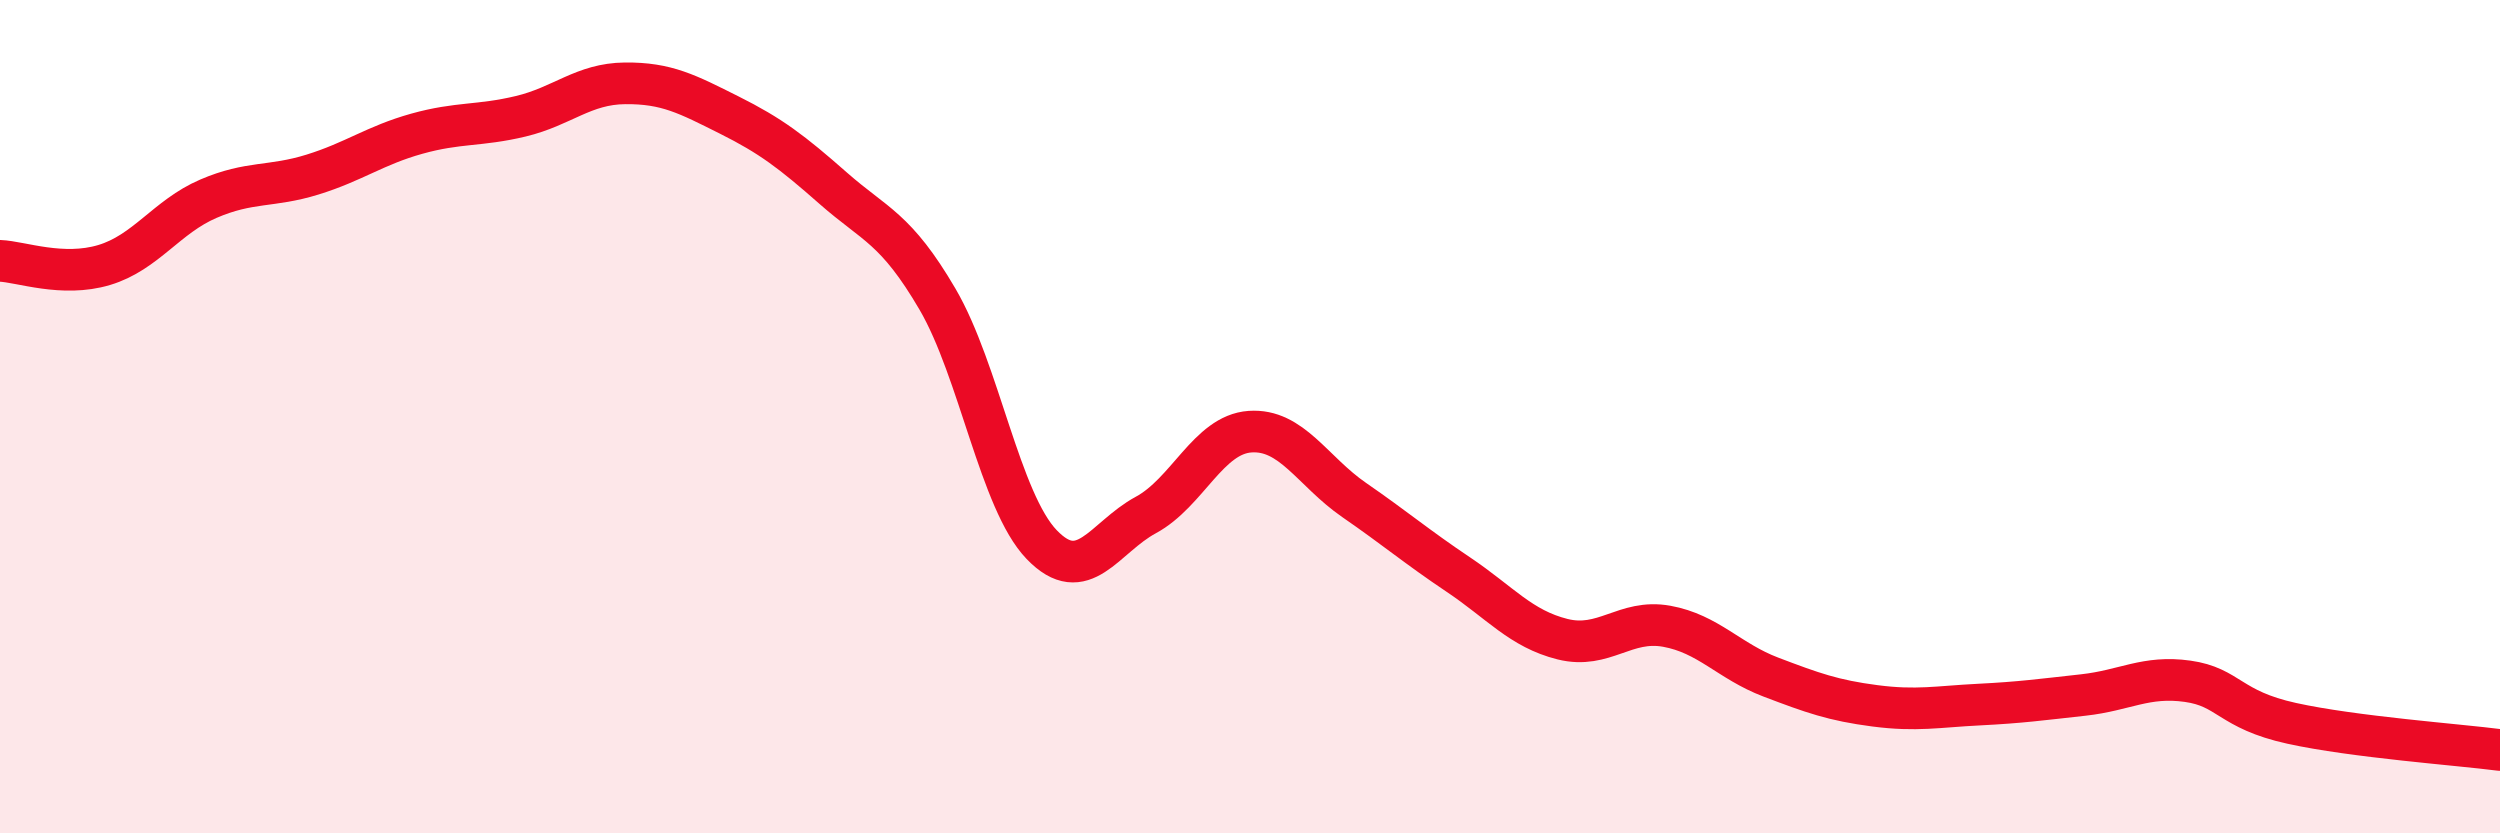 
    <svg width="60" height="20" viewBox="0 0 60 20" xmlns="http://www.w3.org/2000/svg">
      <path
        d="M 0,6.26 C 0.5,6.28 1.5,6.66 2.5,6.36 C 3.5,6.06 4,5.2 5,4.77 C 6,4.34 6.5,4.5 7.5,4.19 C 8.5,3.88 9,3.49 10,3.21 C 11,2.93 11.5,3.03 12.5,2.79 C 13.5,2.55 14,2.01 15,2 C 16,1.99 16.5,2.26 17.5,2.76 C 18.5,3.26 19,3.64 20,4.52 C 21,5.4 21.5,5.47 22.5,7.18 C 23.5,8.89 24,12.03 25,13.07 C 26,14.11 26.5,12.9 27.5,12.36 C 28.5,11.82 29,10.43 30,10.36 C 31,10.29 31.5,11.31 32.5,12 C 33.5,12.69 34,13.12 35,13.79 C 36,14.46 36.5,15.09 37.5,15.34 C 38.5,15.59 39,14.85 40,15.03 C 41,15.21 41.5,15.87 42.5,16.25 C 43.5,16.63 44,16.81 45,16.94 C 46,17.07 46.5,16.96 47.5,16.91 C 48.5,16.86 49,16.79 50,16.68 C 51,16.57 51.5,16.21 52.5,16.35 C 53.5,16.49 53.5,17.03 55,17.36 C 56.5,17.69 59,17.87 60,18L60 20L0 20Z"
        fill="#EB0A25"
        opacity="0.1"
        stroke-linecap="round"
        stroke-linejoin="round"
      />
      <path
        d="M 0,6.26 C 0.5,6.28 1.5,6.66 2.5,6.36 C 3.5,6.06 4,5.2 5,4.77 C 6,4.34 6.5,4.5 7.5,4.19 C 8.5,3.88 9,3.49 10,3.21 C 11,2.93 11.5,3.03 12.5,2.79 C 13.5,2.55 14,2.01 15,2 C 16,1.99 16.5,2.26 17.5,2.76 C 18.5,3.26 19,3.64 20,4.52 C 21,5.4 21.5,5.47 22.5,7.18 C 23.5,8.89 24,12.03 25,13.07 C 26,14.11 26.5,12.9 27.5,12.36 C 28.5,11.82 29,10.43 30,10.36 C 31,10.29 31.5,11.31 32.5,12 C 33.5,12.69 34,13.12 35,13.79 C 36,14.46 36.5,15.09 37.5,15.34 C 38.5,15.59 39,14.85 40,15.03 C 41,15.21 41.5,15.87 42.5,16.25 C 43.5,16.63 44,16.81 45,16.94 C 46,17.07 46.5,16.96 47.5,16.91 C 48.5,16.86 49,16.79 50,16.68 C 51,16.57 51.5,16.21 52.5,16.35 C 53.5,16.49 53.5,17.03 55,17.36 C 56.5,17.69 59,17.87 60,18"
        stroke="#EB0A25"
        stroke-width="1"
        fill="none"
        stroke-linecap="round"
        stroke-linejoin="round"
      />
    </svg>
  